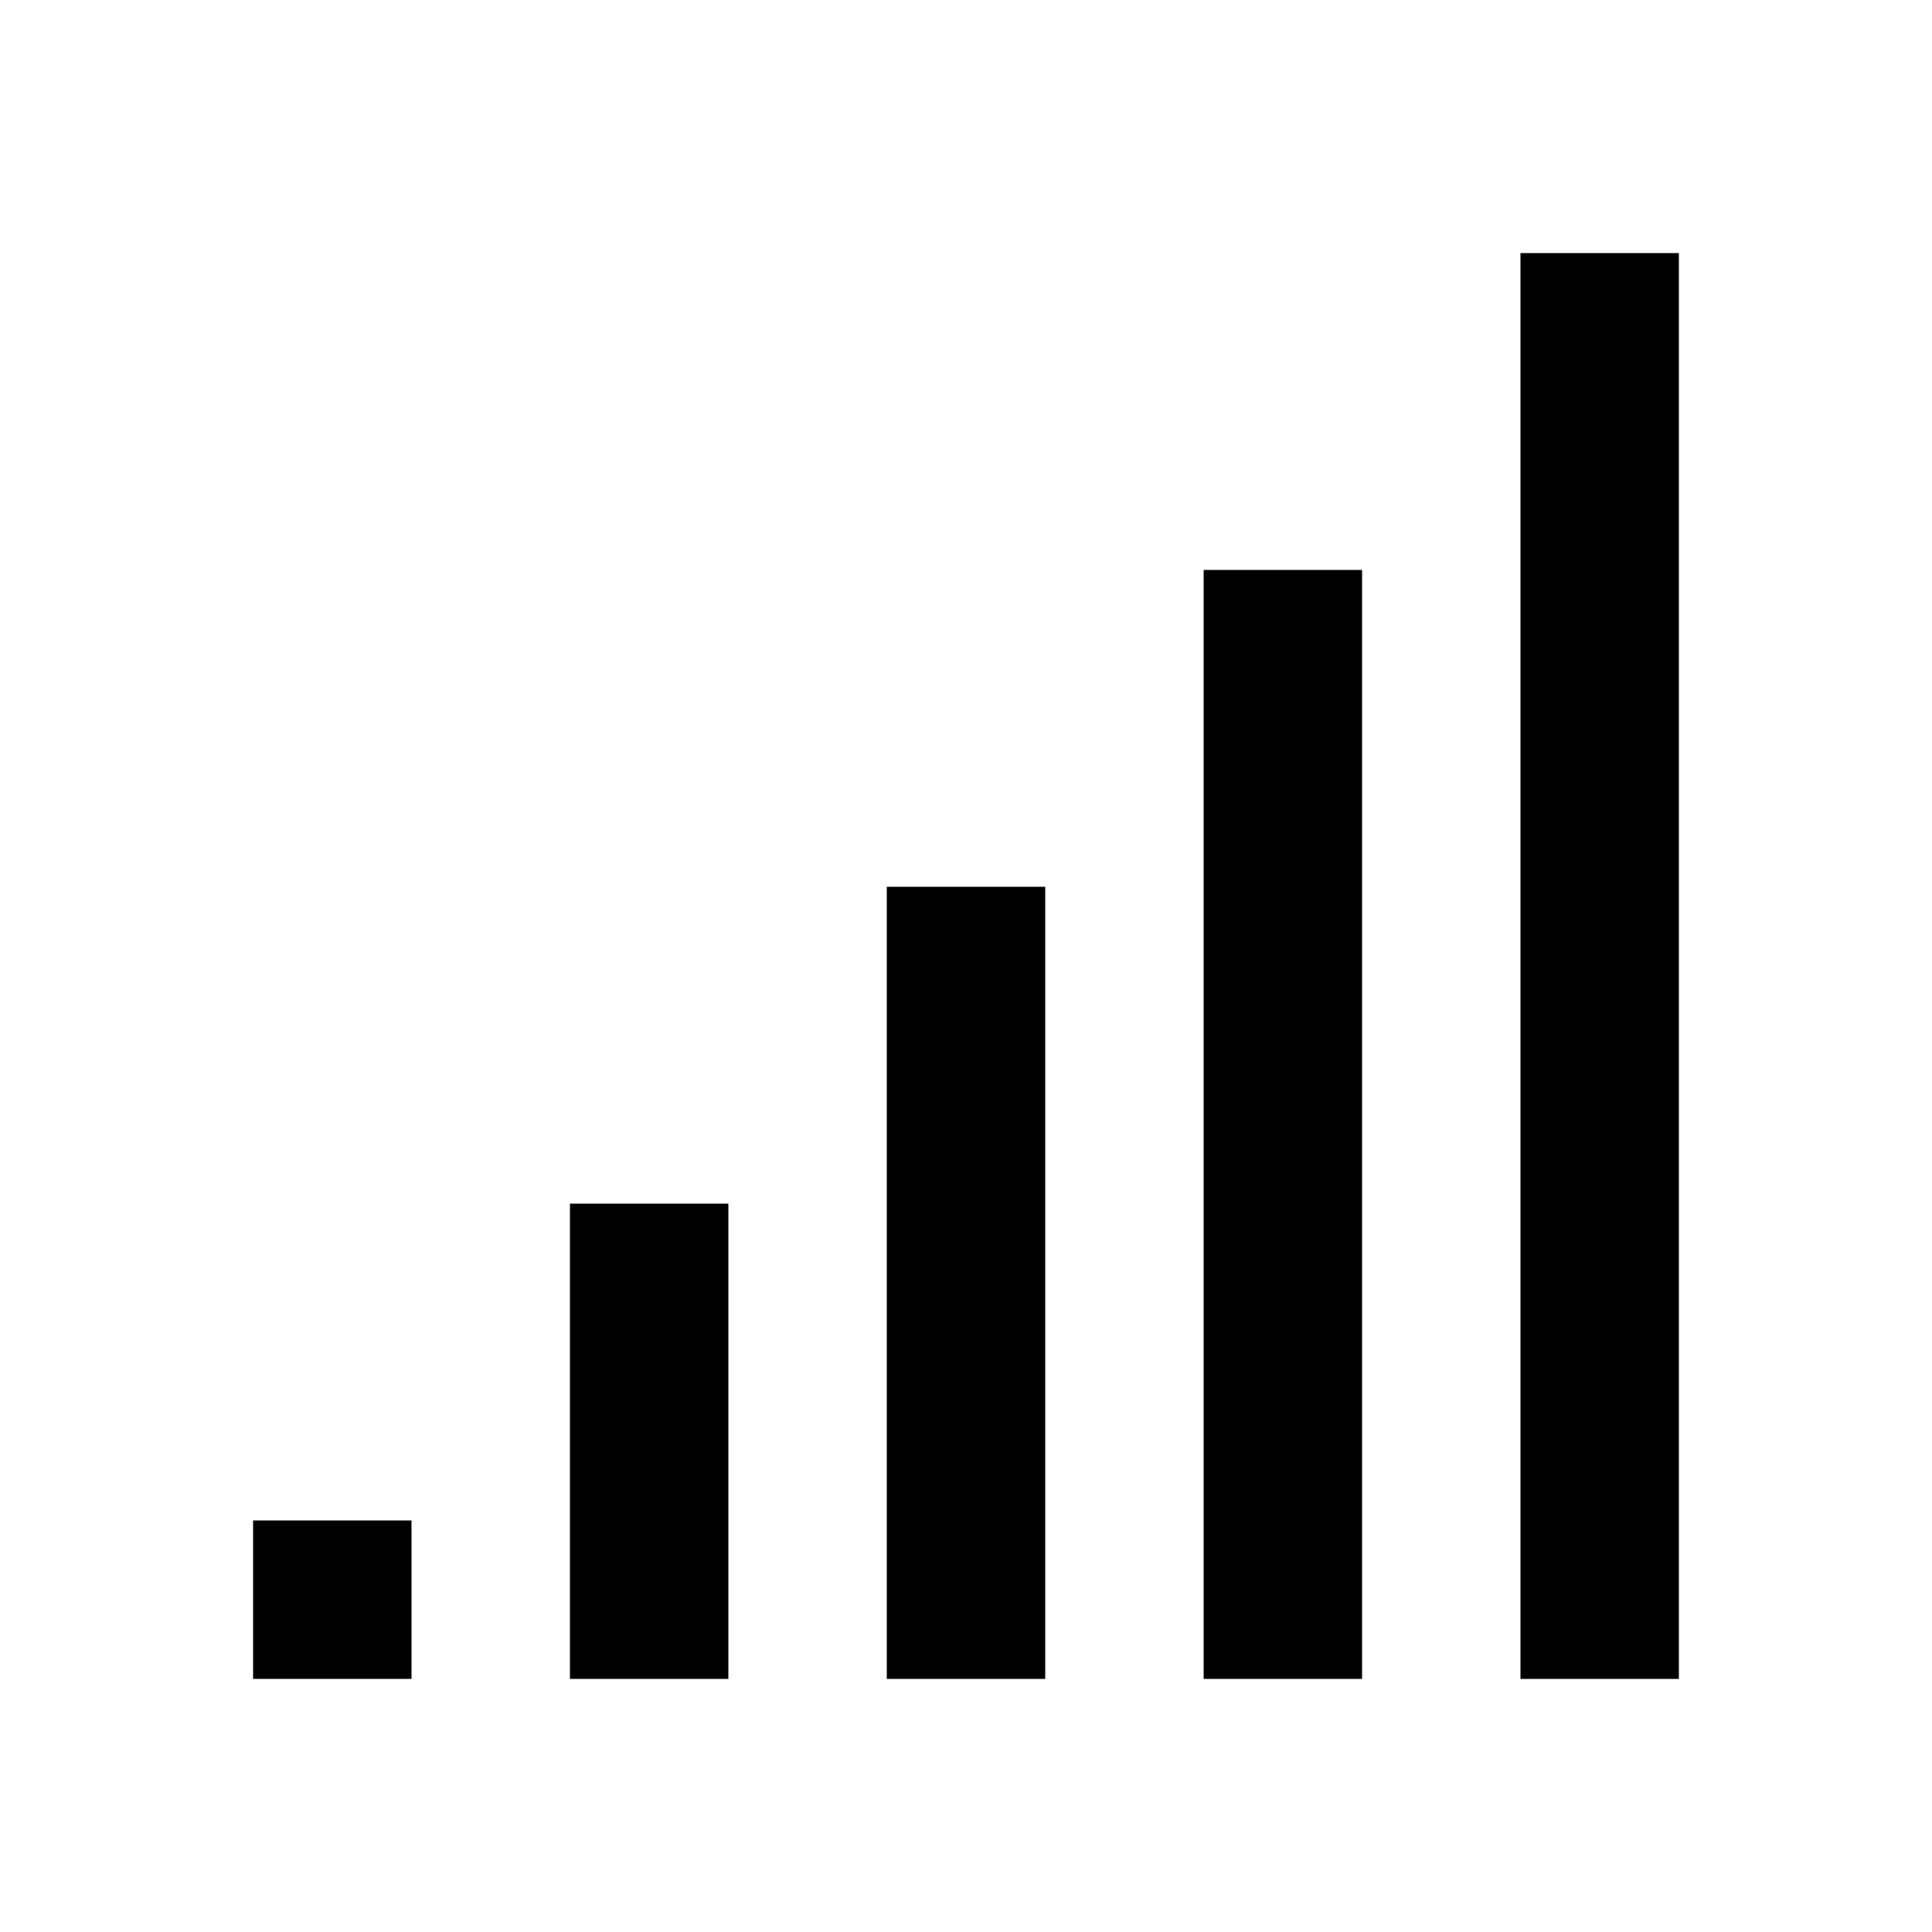 <?xml version="1.0" encoding="UTF-8"?>
<!-- Uploaded to: SVG Repo, www.svgrepo.com, Generator: SVG Repo Mixer Tools -->
<svg fill="#000000" width="800px" height="800px" version="1.1" viewBox="144 144 512 512" xmlns="http://www.w3.org/2000/svg">
 <g>
  <path d="m295.04 462.98h41.984v125.95h-41.984z"/>
  <path d="m211.07 546.94h41.984v41.984h-41.984z"/>
  <path d="m379.01 379.01h41.984v209.92h-41.984z"/>
  <path d="m462.98 295.04h41.984v293.89h-41.984z"/>
  <path d="m546.94 211.07h41.984v377.86h-41.984z"/>
 </g>
</svg>